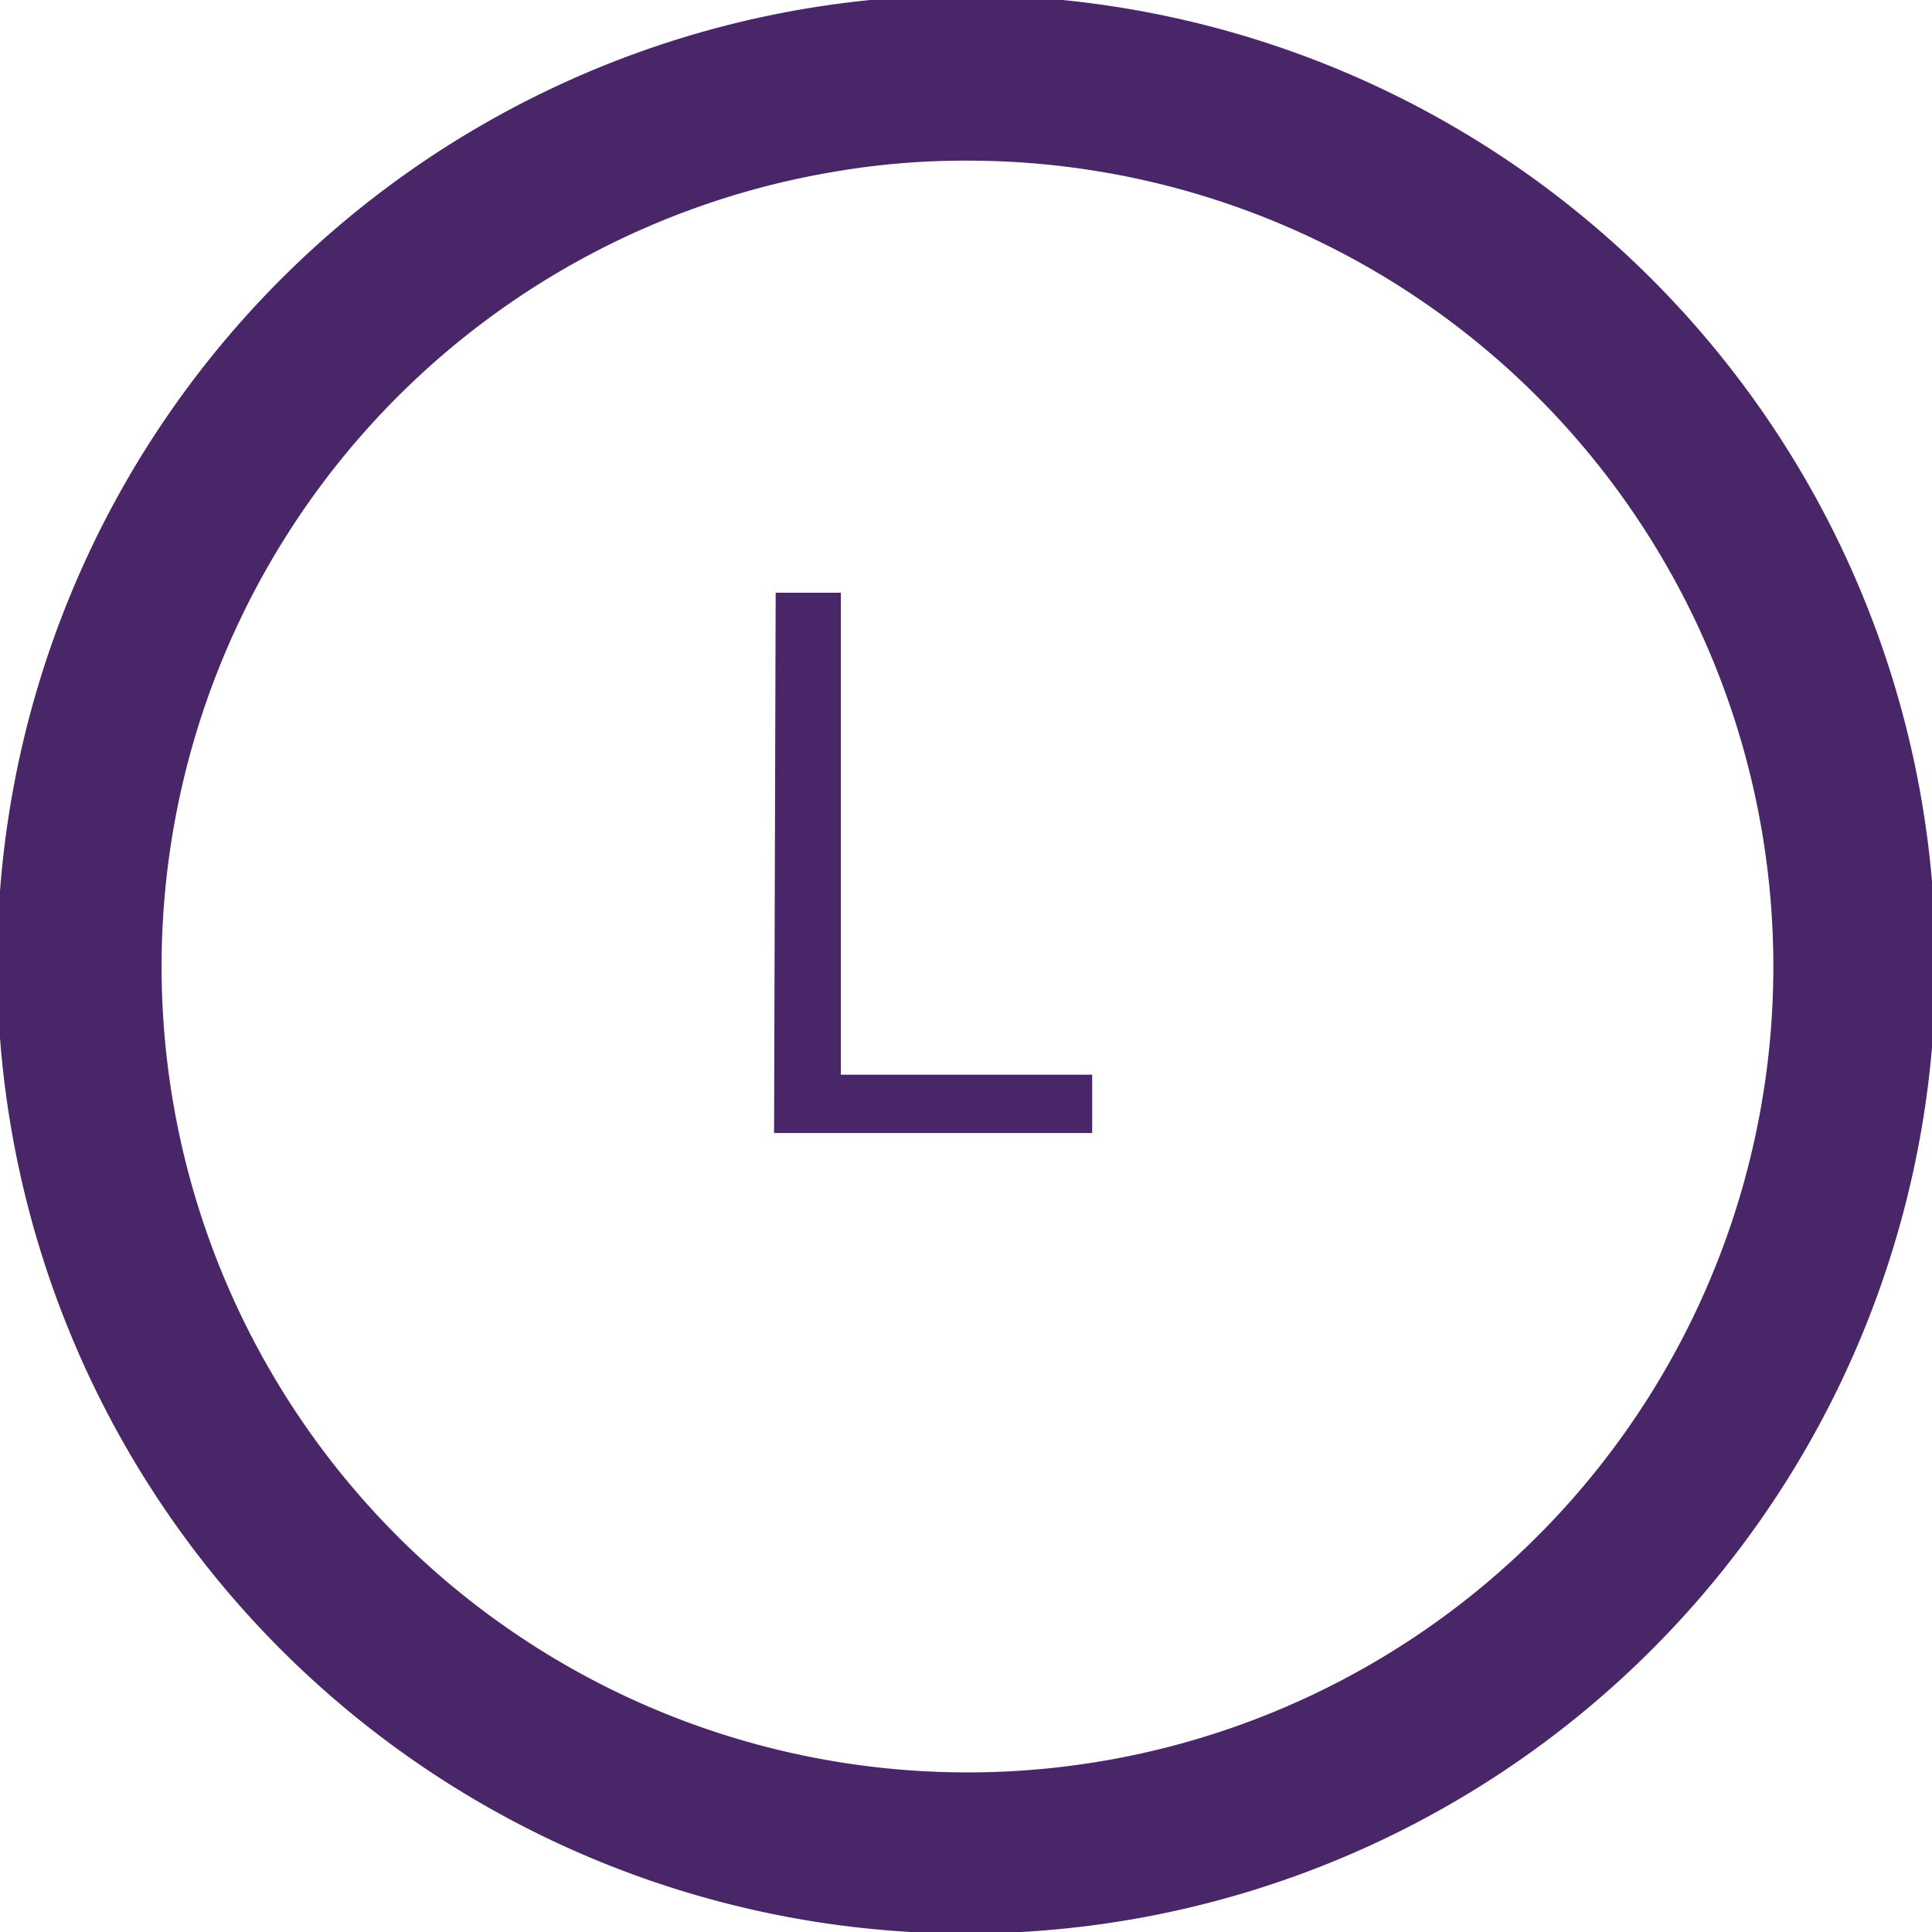 <svg id="Calque_1" data-name="Calque 1" xmlns="http://www.w3.org/2000/svg" viewBox="0 0 36.44 36.44"><defs><style>.cls-1{fill:#482667;}.cls-2{isolation:isolate;}</style></defs><g id="Groupe_925" data-name="Groupe 925"><g id="Ellipse_54" data-name="Ellipse 54"><path class="cls-1" d="M135,415a18.28,18.28,0,1,1,2.95-.24A18.43,18.43,0,0,1,135,415Zm0-33.44a14.51,14.51,0,0,0-2.44.2,15.2,15.2,0,1,0,2.44-.2Z" transform="translate(-116.77 -378.53)"/></g><g id="L" class="cls-2"><g class="cls-2"><path class="cls-1" d="M131.4,389.71h1.23v9.09h4.74v1.1h-6Z" transform="translate(-116.77 -378.53)"/></g></g></g></svg>